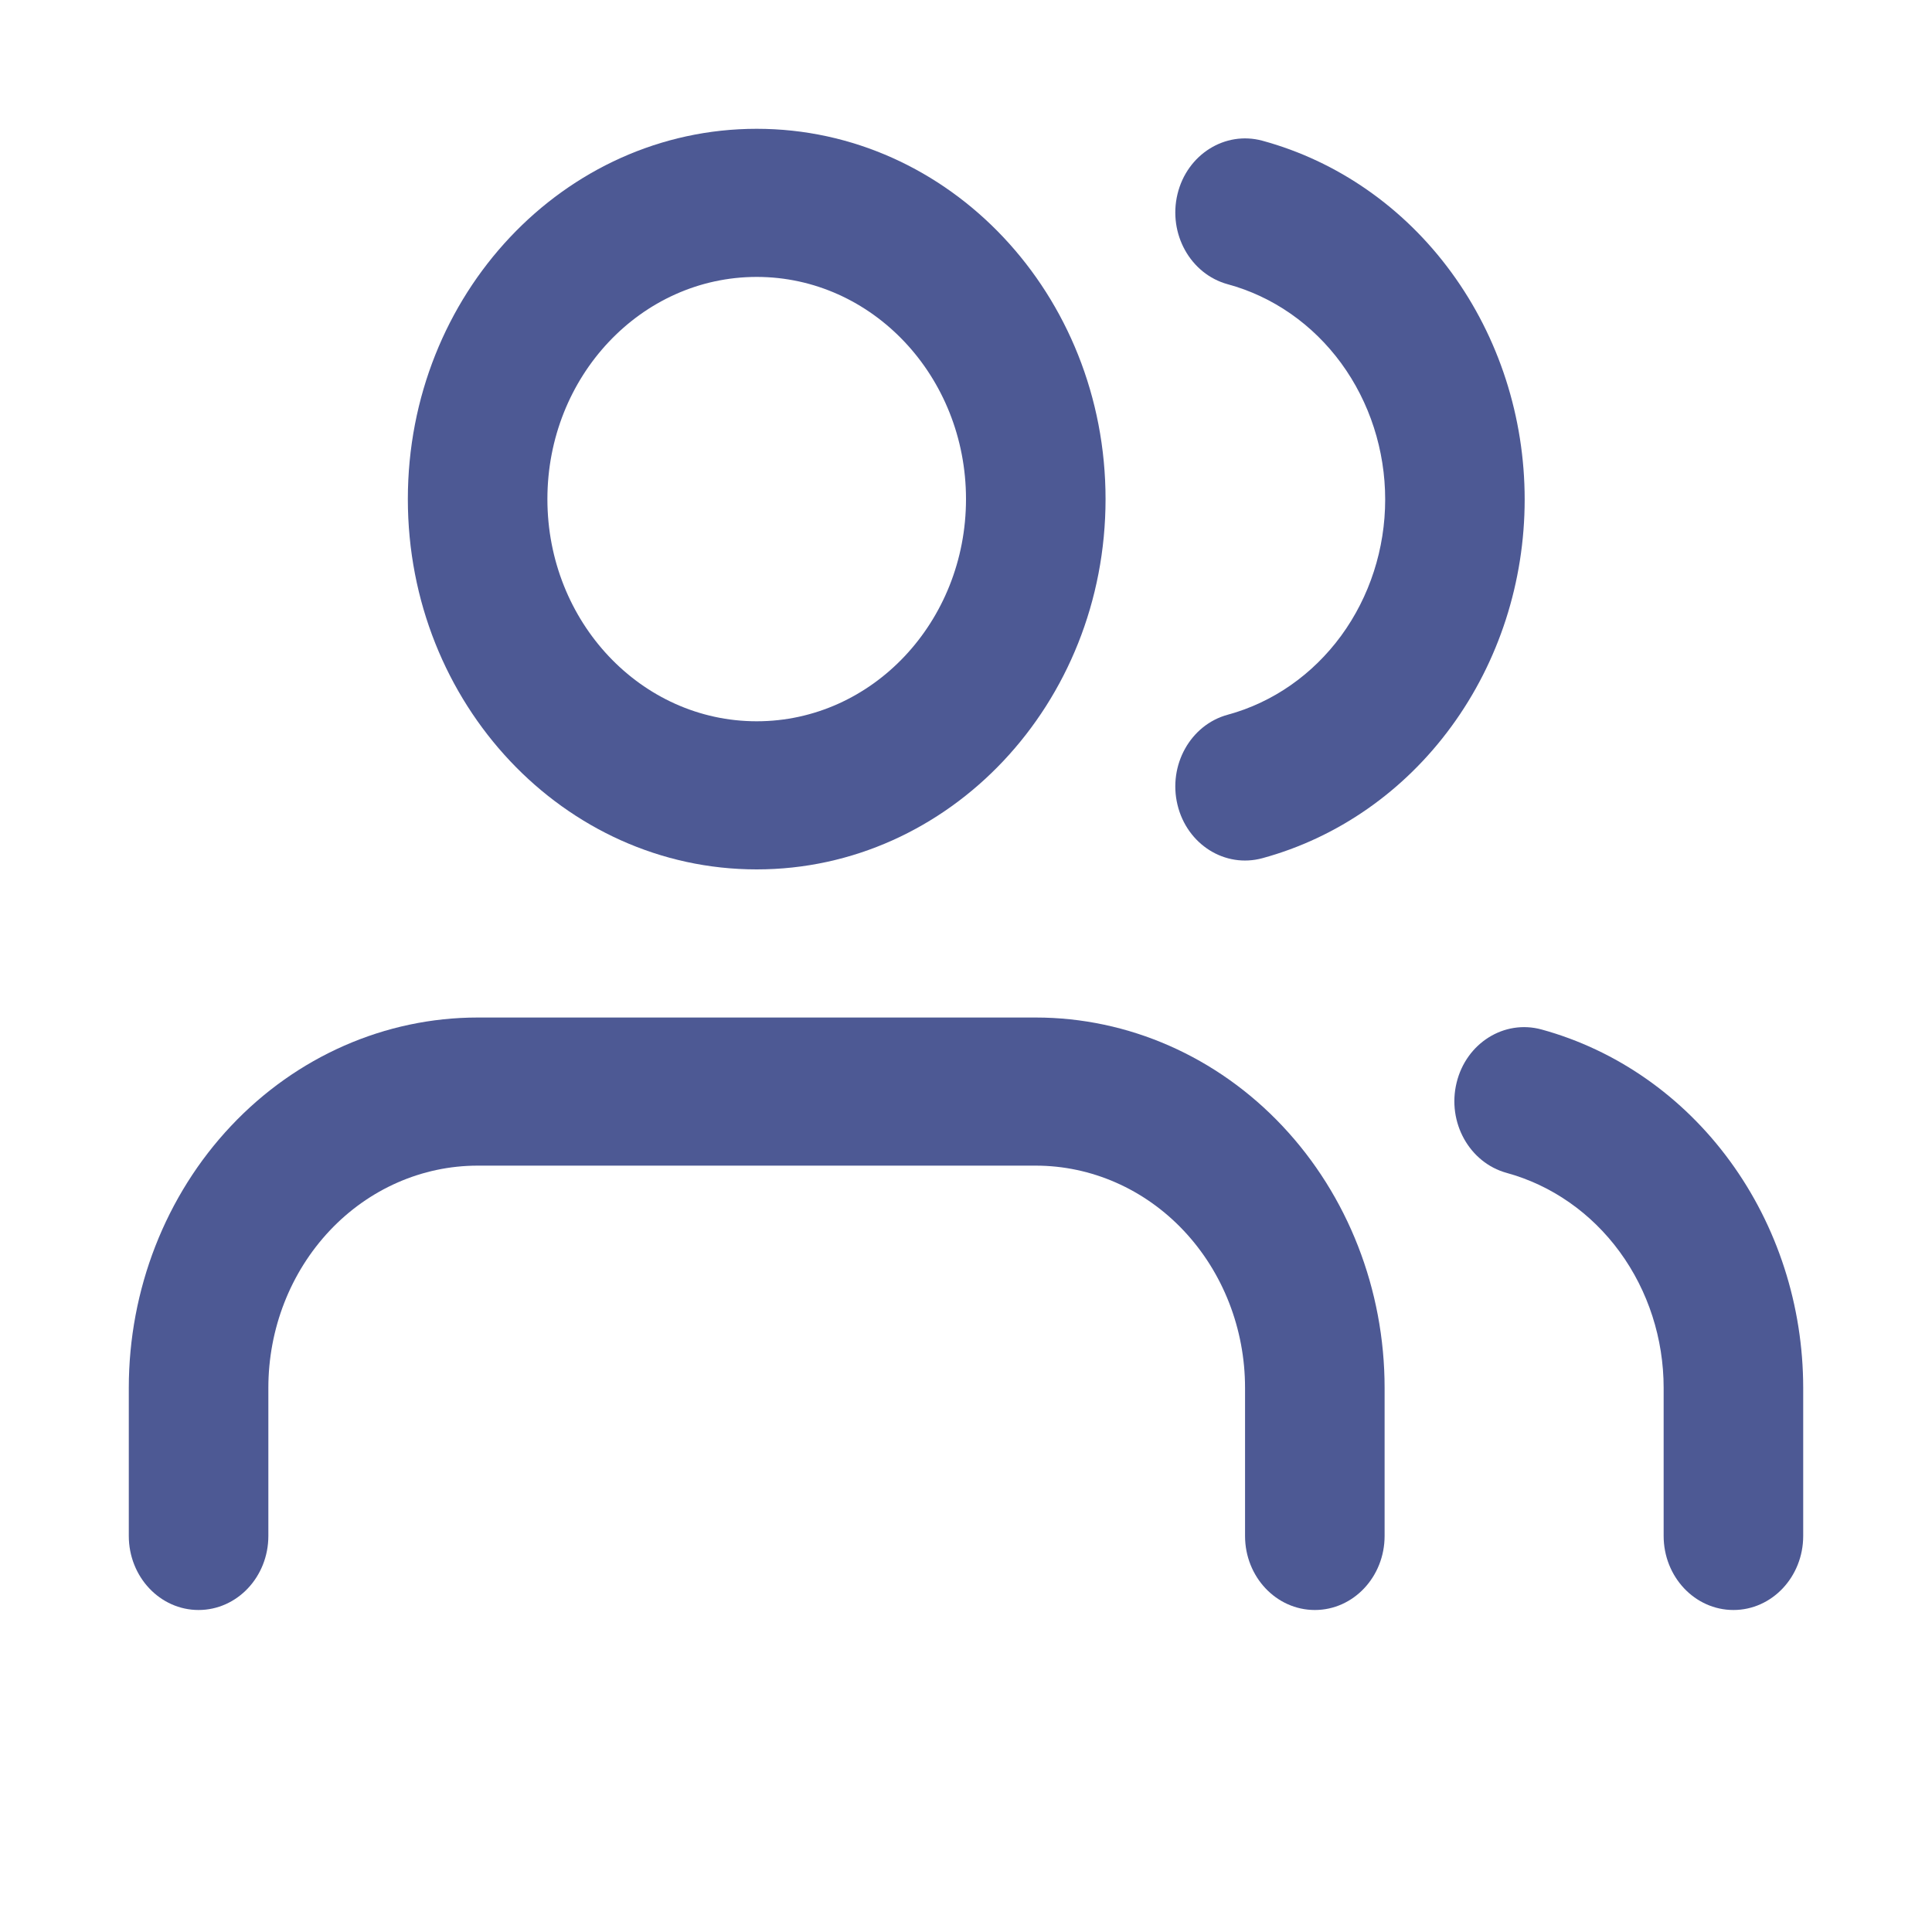<svg xmlns="http://www.w3.org/2000/svg" width="30" height="30" viewBox="0 0 30 30" fill="none">
  <path fill-rule="evenodd" clip-rule="evenodd" d="M3.587 17.484C4.602 16.406 5.98 15.8 7.417 15.8H16.083C17.52 15.8 18.898 16.406 19.913 17.484C20.929 18.562 21.5 20.025 21.5 21.55V23.85C21.5 24.485 21.015 25 20.417 25C19.818 25 19.333 24.485 19.333 23.85V21.55C19.333 20.635 18.991 19.758 18.381 19.11C17.772 18.463 16.945 18.1 16.083 18.1H7.417C6.555 18.1 5.728 18.463 5.119 19.11C4.509 19.758 4.167 20.635 4.167 21.55V23.85C4.167 24.485 3.682 25 3.083 25C2.485 25 2 24.485 2 23.85V21.55C2 20.025 2.571 18.562 3.587 17.484Z" fill="#4D5994"/>
  <path fill-rule="evenodd" clip-rule="evenodd" d="M11.75 4.3C9.955 4.3 8.5 5.845 8.5 7.75C8.5 9.655 9.955 11.2 11.75 11.2C13.545 11.2 15 9.655 15 7.75C15 5.845 13.545 4.3 11.75 4.3ZM6.333 7.75C6.333 4.574 8.758 2 11.75 2C14.742 2 17.167 4.574 17.167 7.75C17.167 10.926 14.742 13.5 11.75 13.5C8.758 13.5 6.333 10.926 6.333 7.75Z" fill="#4D5994"/>
  <path fill-rule="evenodd" clip-rule="evenodd" d="M22.618 16.812C22.767 16.197 23.358 15.827 23.938 15.986C25.1 16.305 26.129 17.024 26.864 18.031C27.6 19.038 27.999 20.275 28 21.549V23.85C28 24.485 27.515 25 26.917 25C26.318 25 25.833 24.485 25.833 23.85V21.551C25.833 20.787 25.593 20.044 25.152 19.44C24.711 18.836 24.093 18.404 23.396 18.213C22.817 18.054 22.468 17.427 22.618 16.812Z" fill="#4D5994"/>
  <path fill-rule="evenodd" clip-rule="evenodd" d="M18.284 3.014C18.432 2.399 19.022 2.028 19.602 2.185C20.767 2.502 21.8 3.221 22.537 4.23C23.275 5.239 23.675 6.479 23.675 7.756C23.675 9.033 23.275 10.273 22.537 11.281C21.8 12.29 20.767 13.009 19.602 13.326C19.022 13.484 18.432 13.113 18.284 12.497C18.136 11.882 18.485 11.255 19.065 11.098C19.764 10.908 20.383 10.476 20.826 9.871C21.268 9.266 21.509 8.522 21.509 7.756C21.509 6.99 21.268 6.245 20.826 5.64C20.383 5.035 19.764 4.604 19.065 4.414C18.485 4.256 18.136 3.63 18.284 3.014Z" fill="#4D5994"/>
</svg>